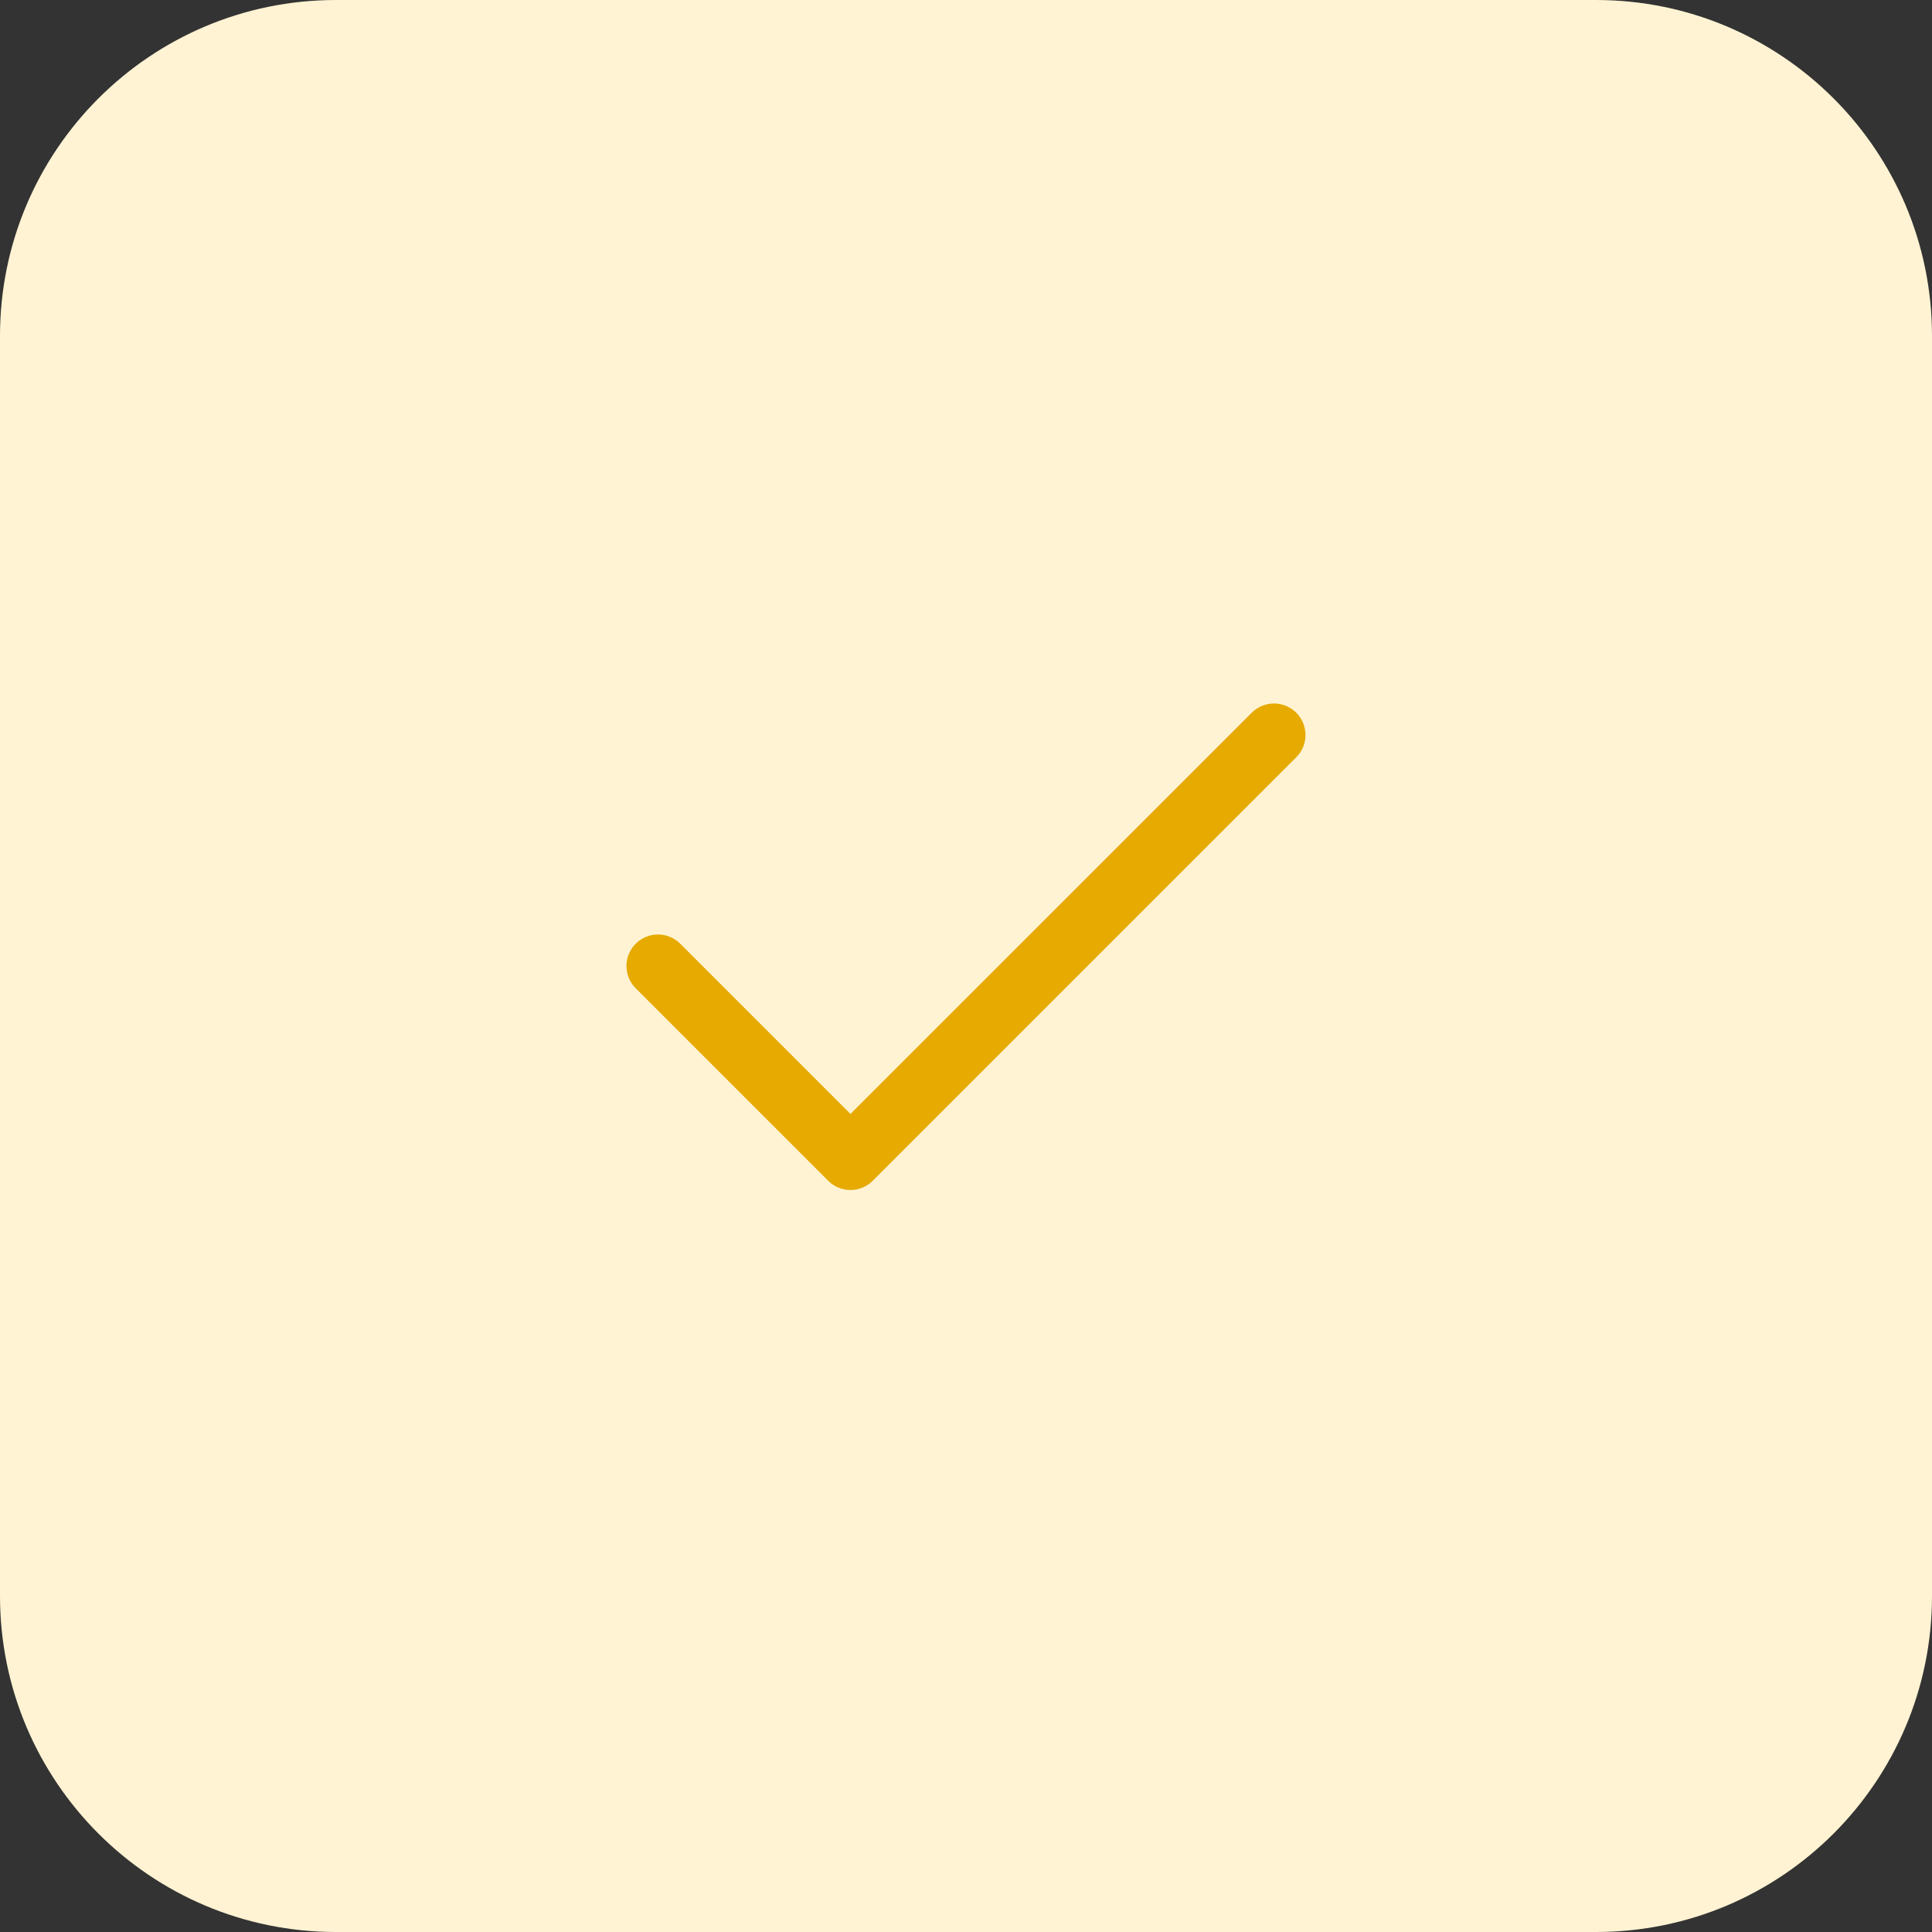 <svg xmlns="http://www.w3.org/2000/svg" width="46" height="46" viewBox="0 0 46 46" fill="none"><rect x="0" y="0" width="46" height="46" fill="#333333" stroke="none"/><g clip-path="url(#clip0_2_827)"><g clip-path="url(#clip1_2_827)"><g clip-path="url(#clip2_2_827)"><path d="M38 0H8C3.582 0 0 3.582 0 8V38C0 42.418 3.582 46 8 46H38C42.418 46 46 42.418 46 38V8C46 3.582 42.418 0 38 0Z" fill="#FFF3D3"></path><path d="M30.333 17.5L20.249 27.583L15.666 23" stroke="#E6AA00" stroke-width="1.5" stroke-linecap="round" stroke-linejoin="round"></path></g></g></g><defs><clipPath id="clip0_2_827"><rect width="46" height="46" fill="white"></rect></clipPath><clipPath id="clip1_2_827"><rect width="46" height="46" fill="white"></rect></clipPath><clipPath id="clip2_2_827"><rect width="46" height="46" fill="white"></rect></clipPath></defs></svg>